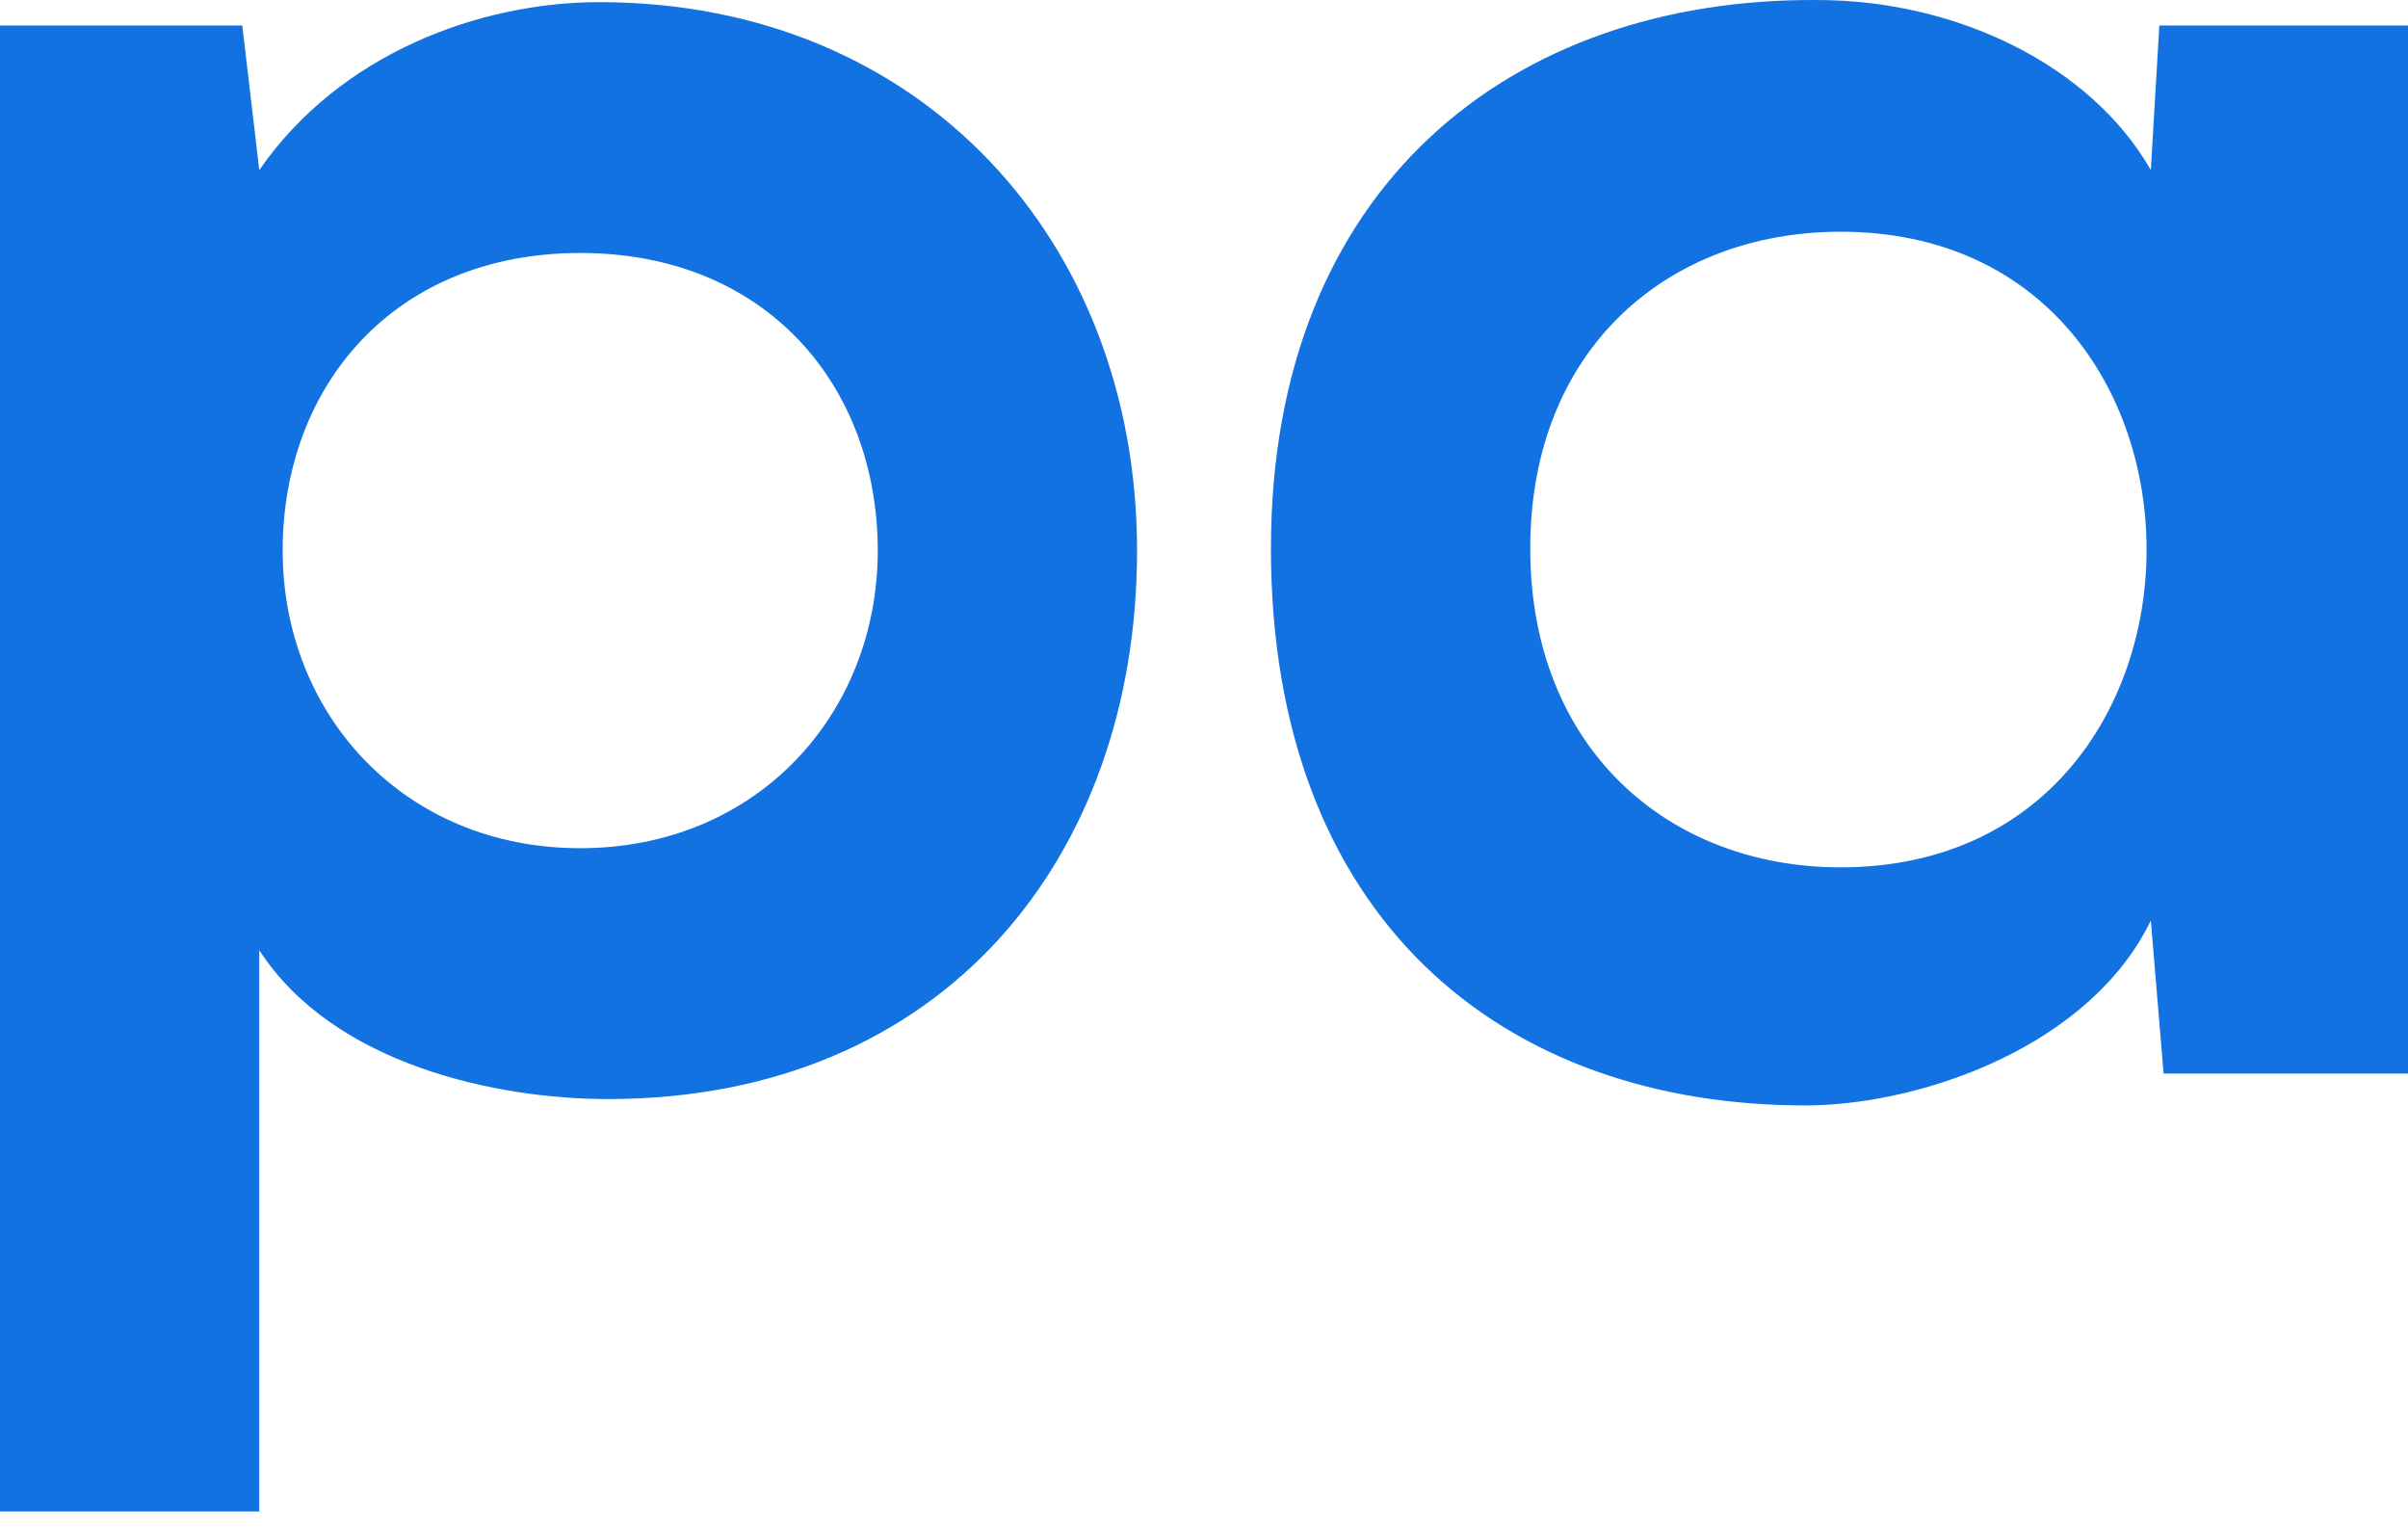 <?xml version="1.0" encoding="UTF-8"?> <svg xmlns="http://www.w3.org/2000/svg" width="112" height="71" viewBox="0 0 112 71" fill="none"> <path d="M26.987 39.443C18.782 39.443 13.147 33.215 13.147 25.604C13.147 17.992 18.288 11.764 26.987 11.764C35.686 11.764 40.826 17.992 40.826 25.604C40.826 33.215 35.191 39.443 26.987 39.443ZM12.06 70.285V44.188C15.52 49.526 23.131 51.108 28.272 51.108C43.891 51.108 52.886 39.838 52.886 25.604C52.886 11.27 42.902 0.1 27.876 0.1C22.341 0.1 15.816 2.472 12.06 7.909L11.269 1.187H0V70.285H12.06Z" fill="#1272E1"></path> <path d="M100.039 7.909C97.271 3.065 91.043 0.001 84.519 0.001C70.284 -0.098 59.114 8.7 59.114 25.505C59.114 42.606 69.79 51.503 84.222 51.404C89.659 51.305 97.271 48.538 100.039 42.804L100.632 49.921H112V1.187H100.434L100.039 7.909ZM85.606 10.776C104.586 10.776 104.586 40.333 85.606 40.333C77.599 40.333 71.174 34.797 71.174 25.505C71.174 16.213 77.599 10.776 85.606 10.776Z" fill="#1272E1"></path> </svg> 